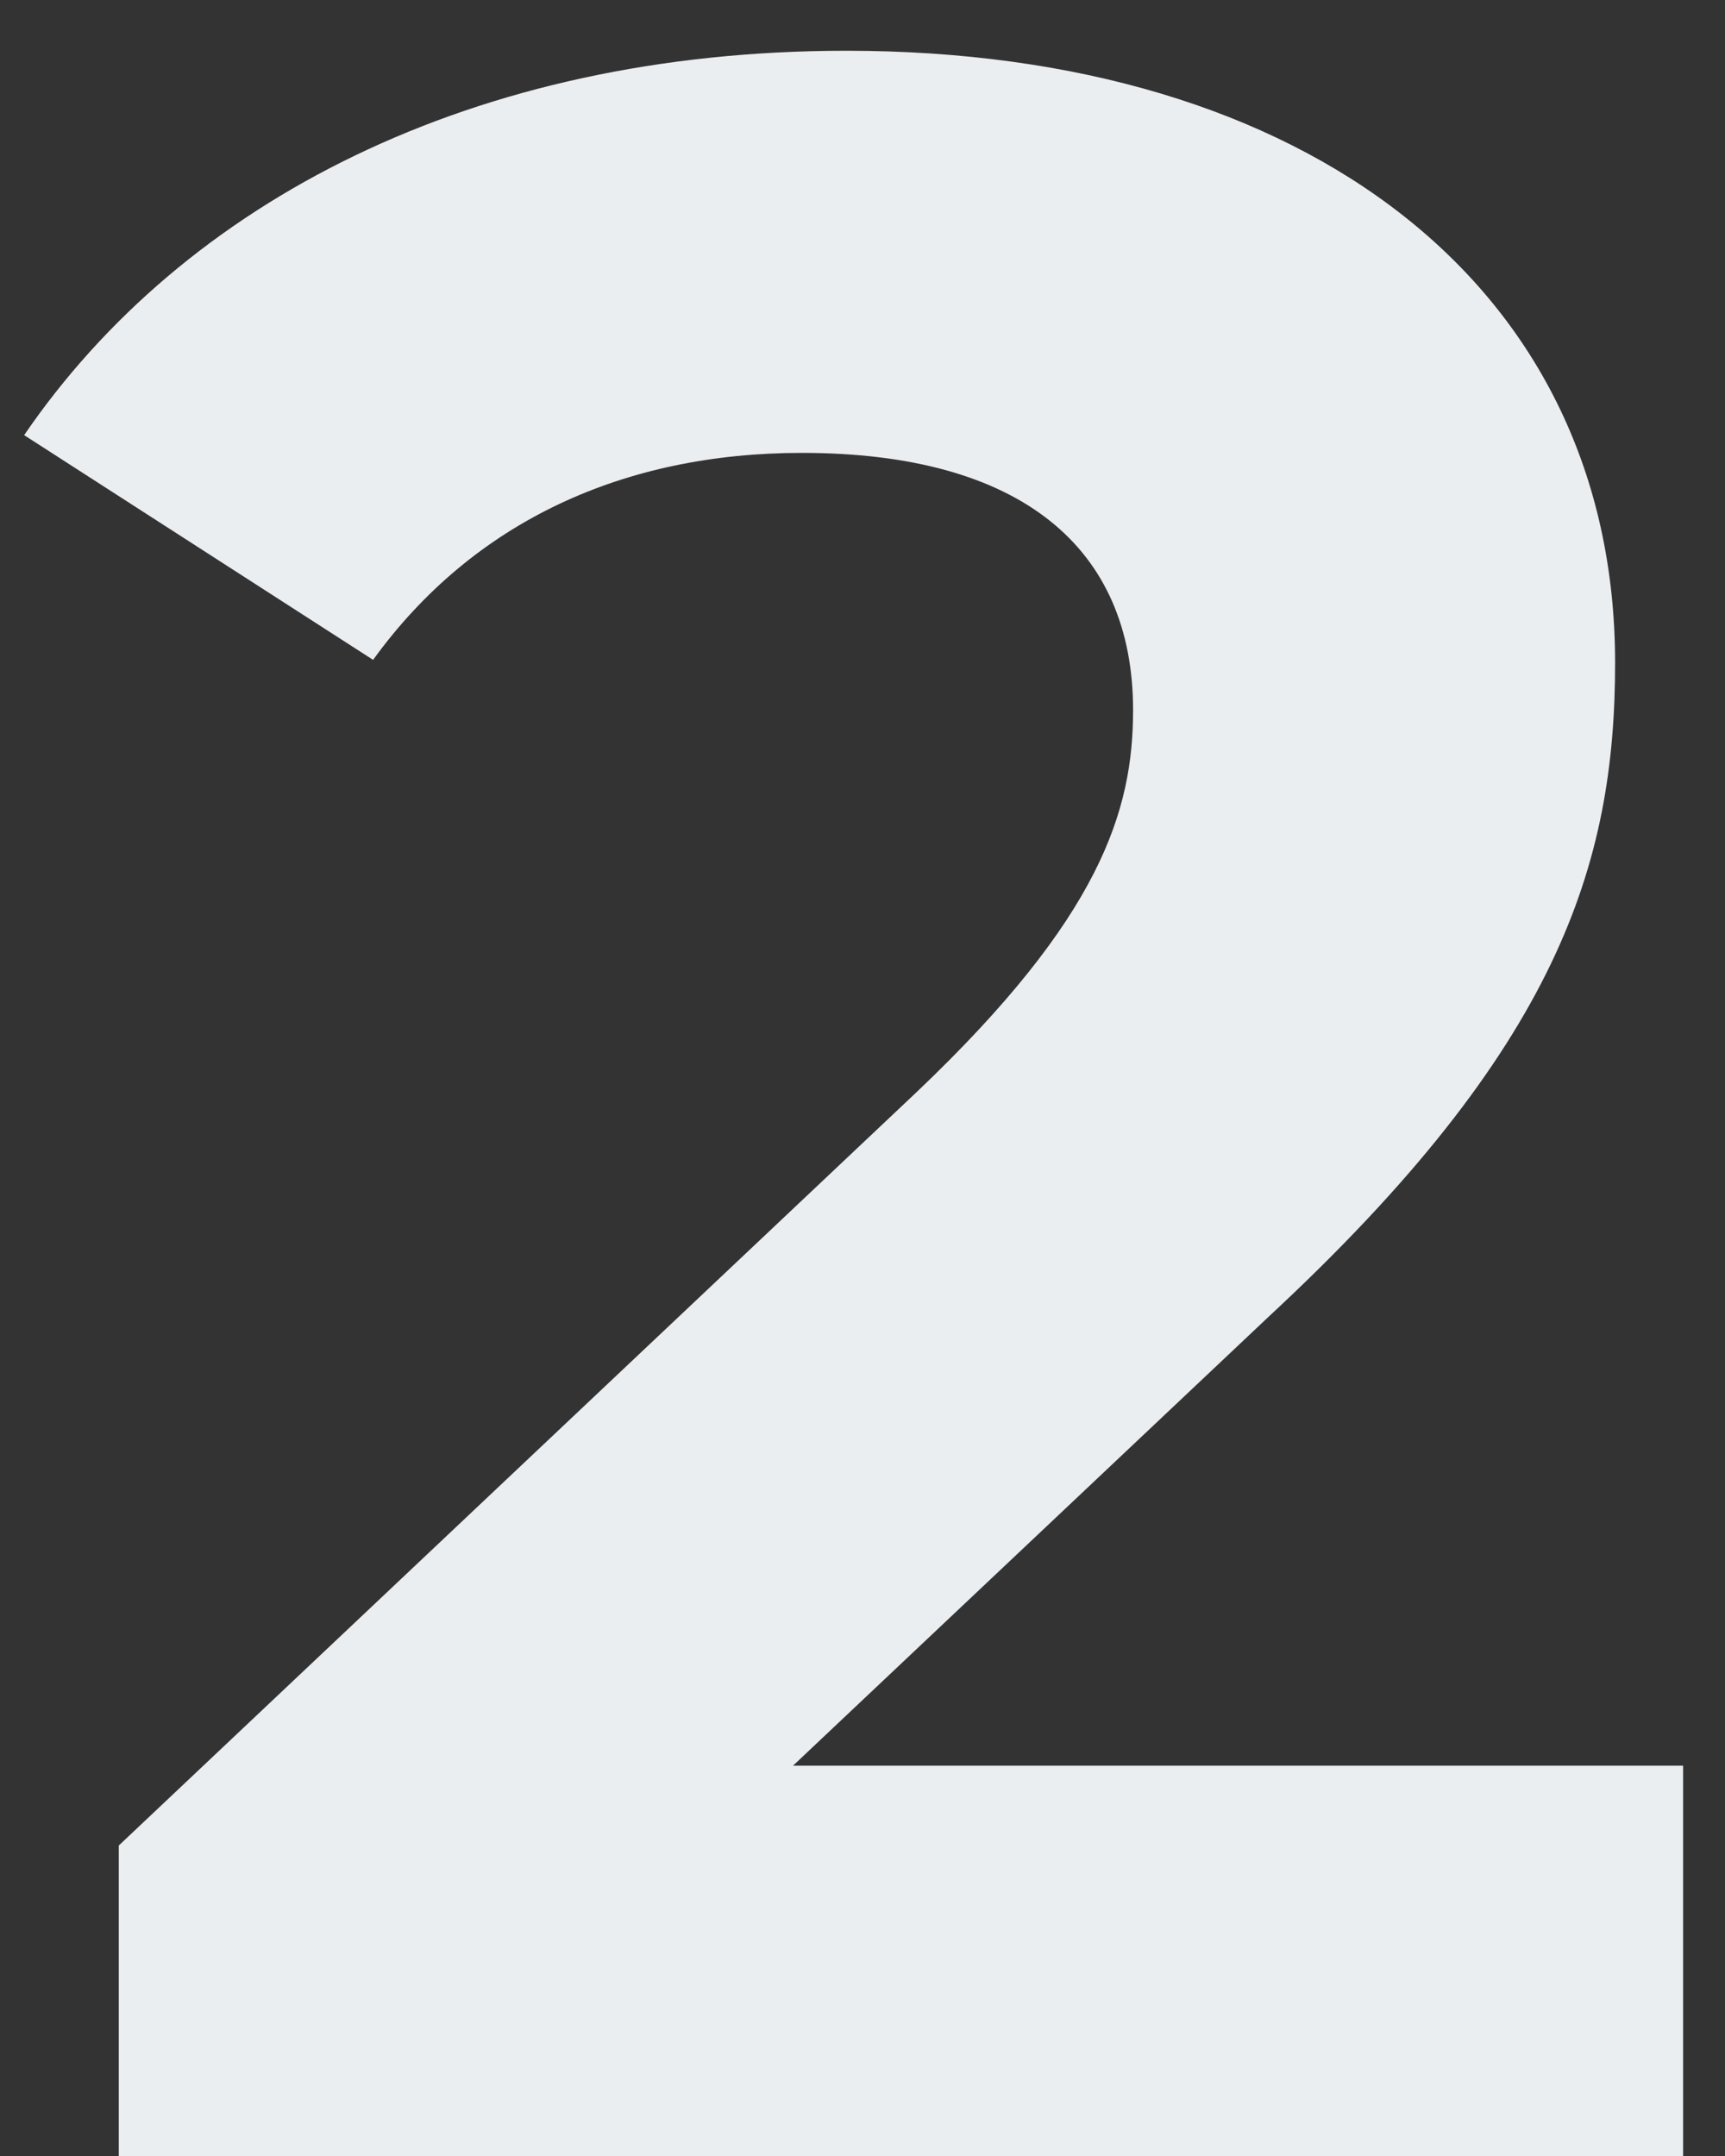 <?xml version="1.0" encoding="UTF-8"?> <svg xmlns="http://www.w3.org/2000/svg" width="28" height="35" viewBox="0 0 28 35" fill="none"><rect x="0" y="0" width="28" height="35" fill="#333333" stroke="none"/> <path d="M12.872 28.664L20.6 21.368C25.304 17 26.216 14.024 26.216 10.76C26.216 4.664 21.224 0.824 13.736 0.824C7.688 0.824 2.984 3.272 0.392 7.064L6.056 10.712C7.688 8.456 10.136 7.352 13.016 7.352C16.568 7.352 18.392 8.888 18.392 11.528C18.392 13.16 17.864 14.888 14.888 17.72L1.928 29.96V35H27.32V28.664H12.872Z" fill="#EBEEF0"></path> </svg> 